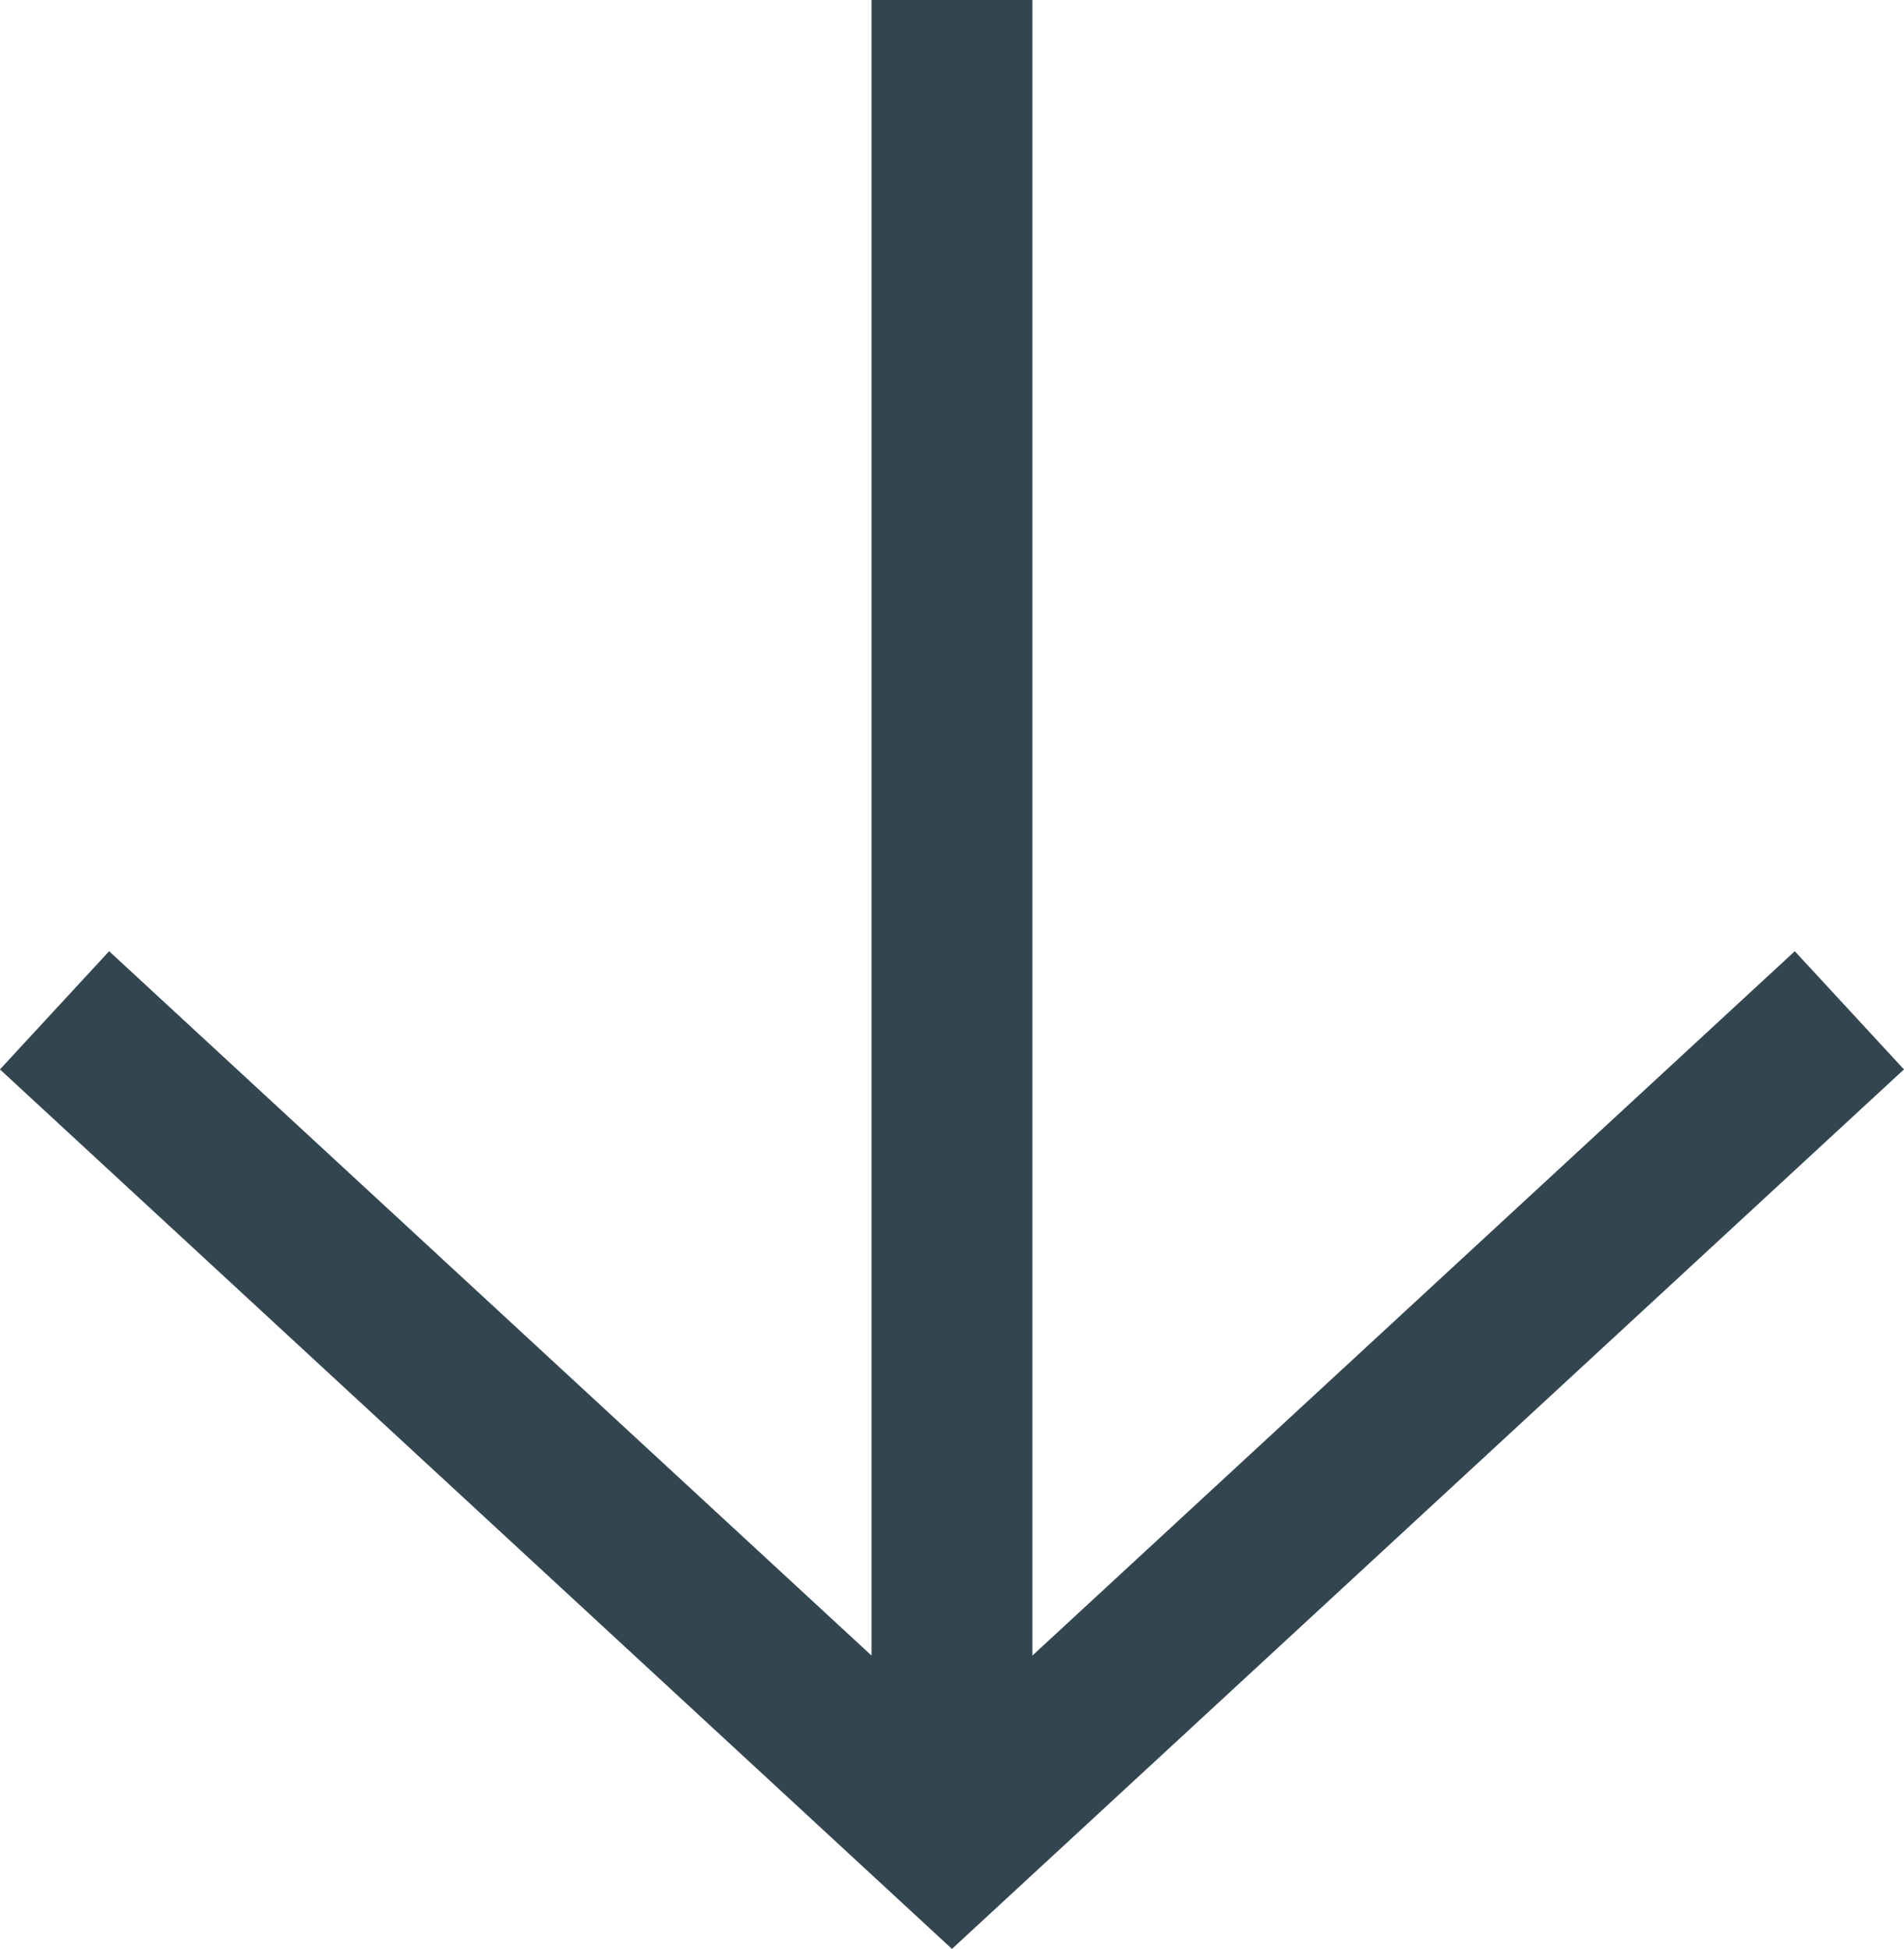 <svg xmlns="http://www.w3.org/2000/svg" width="23.669" height="24.226" viewBox="0 0 23.669 24.226">
  <g id="Group_268" data-name="Group 268" transform="translate(22.99) rotate(90)">
    <line id="Line_1" data-name="Line 1" x2="22.865" transform="translate(0 11.156)" fill="none" stroke="#334650" stroke-miterlimit="10" stroke-width="2"/>
    <path id="Path_31" data-name="Path 31" d="M0,0,10.306,11.156,0,22.312" transform="translate(12.559 0)" fill="none" stroke="#334650" stroke-miterlimit="10" stroke-width="2"/>
  </g>
</svg>
